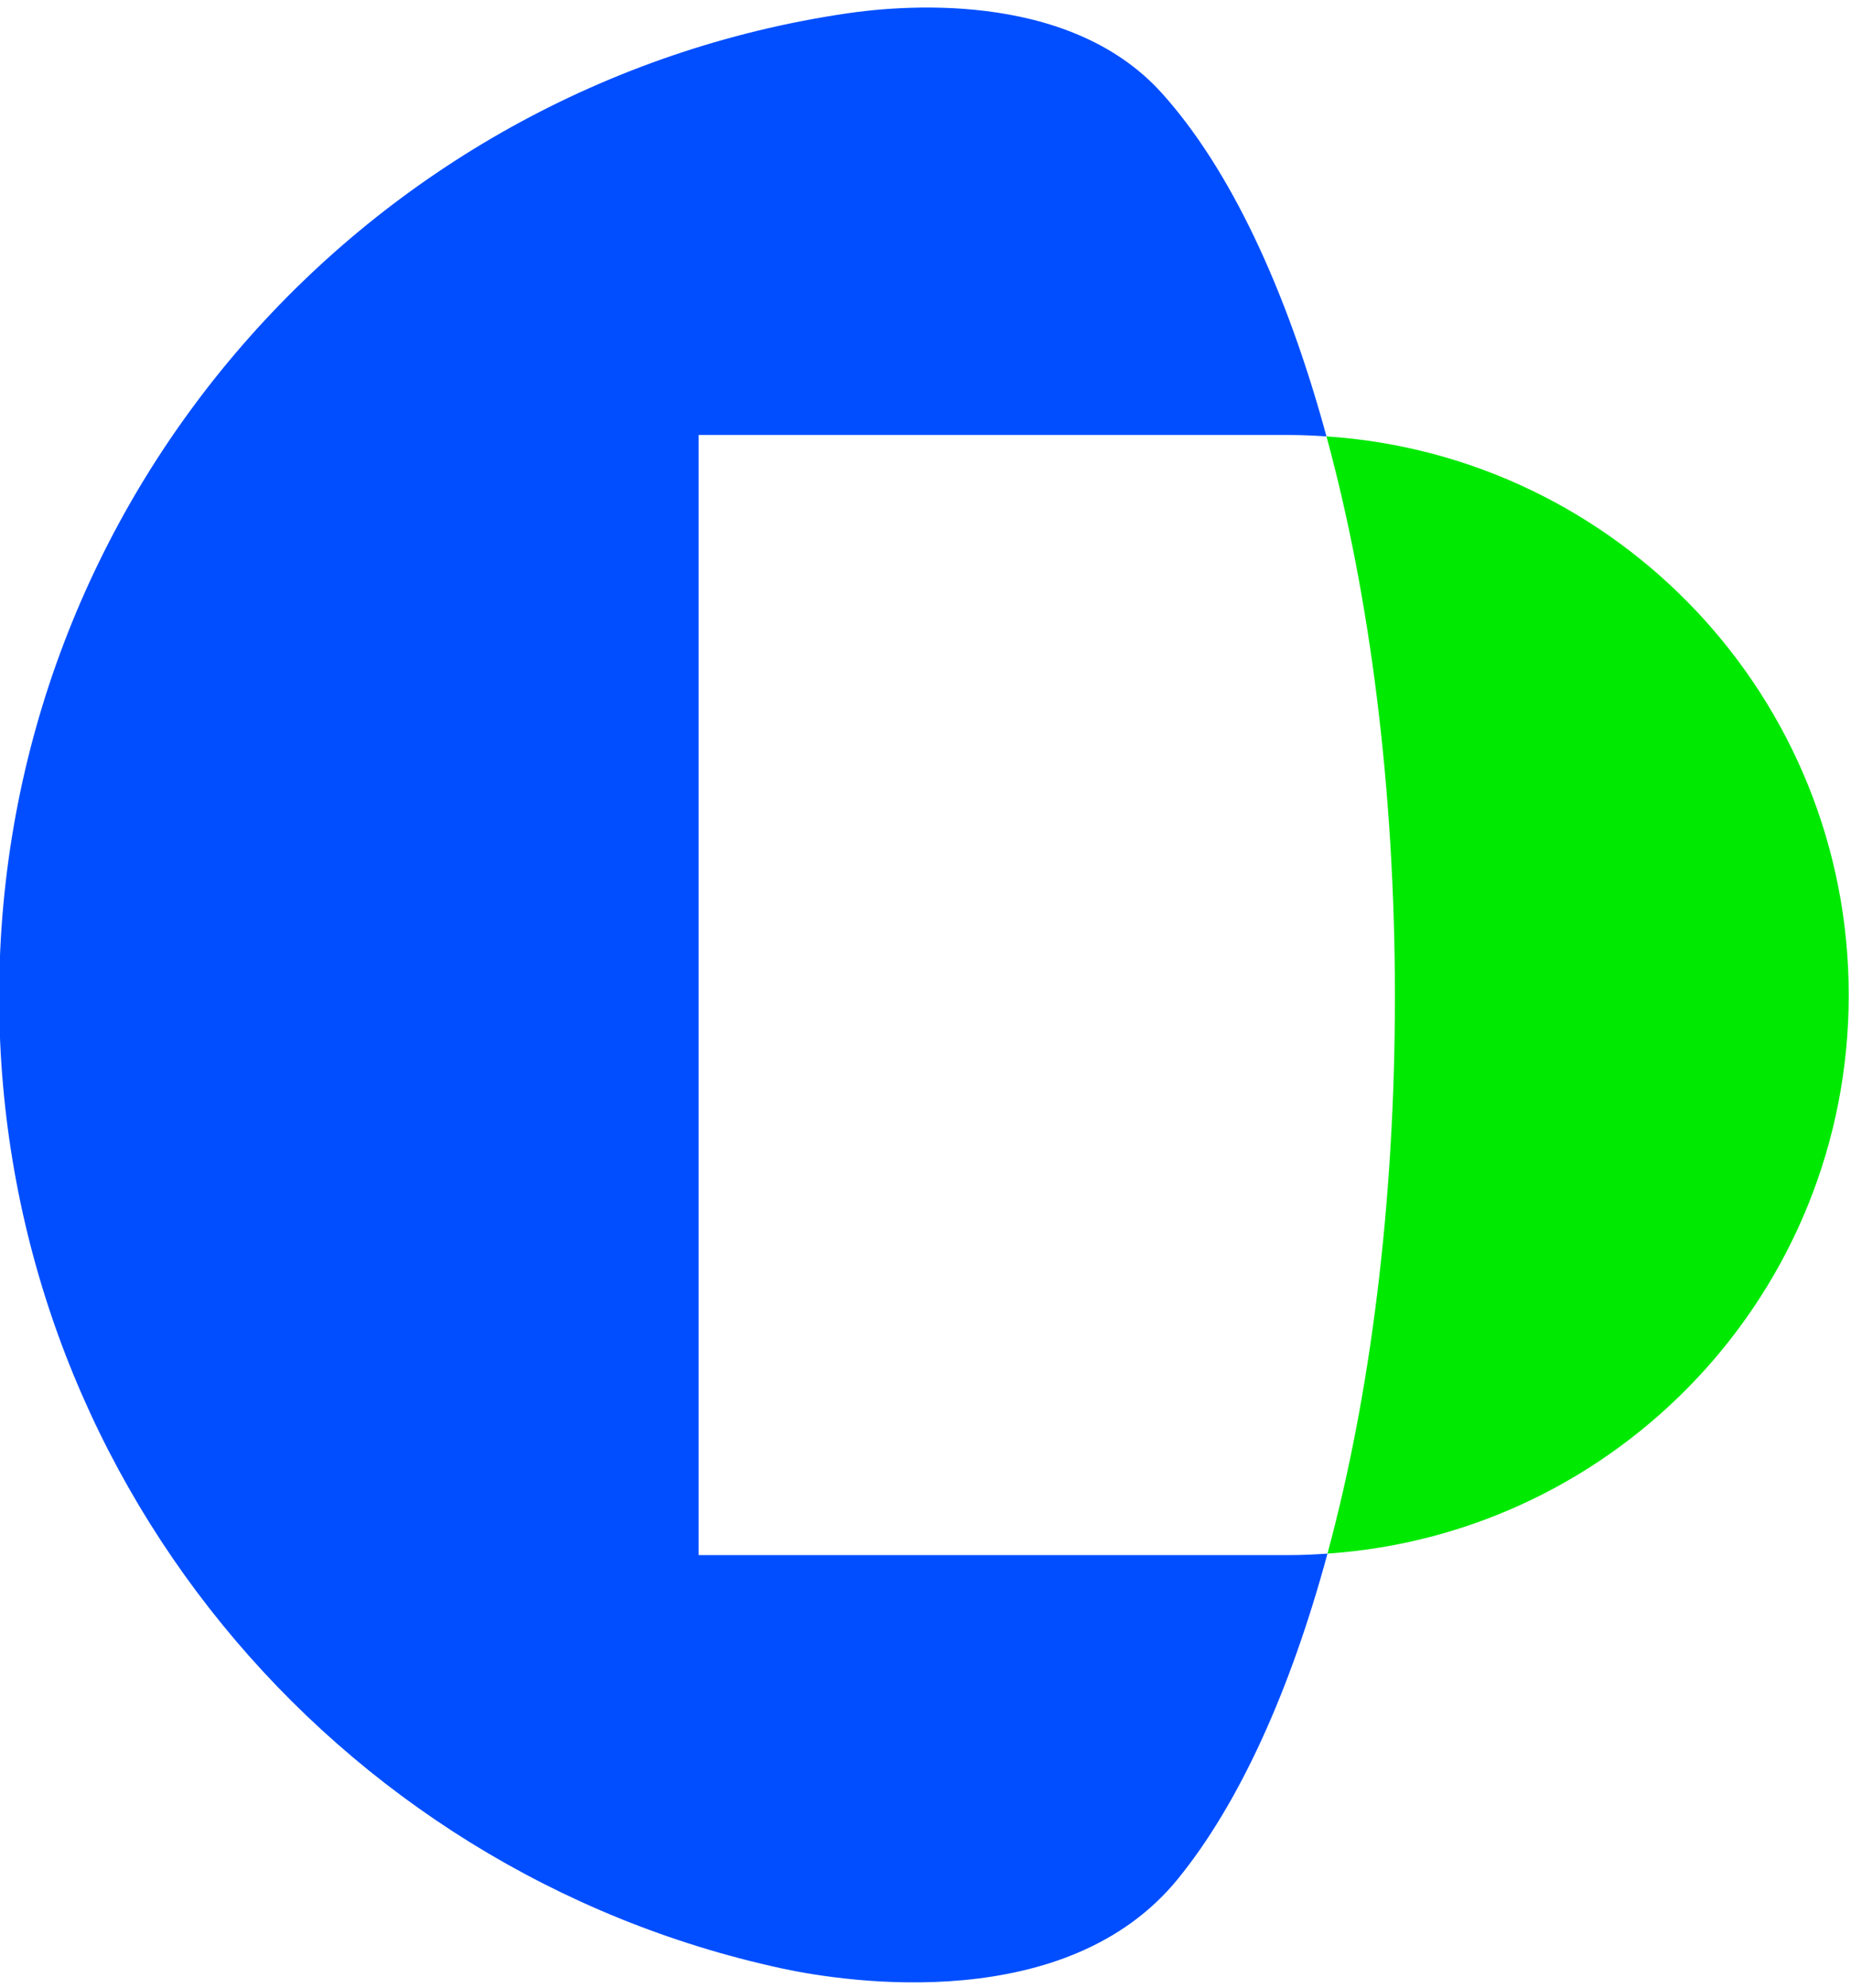 <?xml version="1.0" encoding="UTF-8" standalone="no"?>
<svg version="1.1" viewBox="0 0 95 102" xmlns="http://www.w3.org/2000/svg">
  <g id="g15" transform="matrix(1.333,0,0,-1.333,-173.7,748.195)">
    <g id="g155" transform="translate(179.933,501.435)">
      <path
        d="M 0,0 H -22.726 V 43.11 H 0 c 0.486,0 0.966,-0.022 1.444,-0.054 l 0.002,0.003 c -1.56,5.723 -3.739,10.328 -6.345,13.216 -3.659,4.054 -10.316,3.33 -12.164,3.055 -18.444,-2.737 -32.595,-18.638 -32.595,-37.843 0,-18.337 12.9,-33.661 30.119,-37.392 2.624,-0.569 11.008,-1.783 15.259,3.435 2.364,2.902 4.332,7.237 5.764,12.522 L 1.48,0.056 C 0.99,0.023 0.498,0 0,0"
        style="fill:#004eff;fill-opacity:1;fill-rule:nonzero;stroke:none"
        id="path157"/>
    </g>
    <g id="g163" transform="translate(181.38,544.491)">
      <path
        d="m 0,0 c 1.674,-6.144 2.635,-13.577 2.635,-21.569 0,-7.922 -0.94,-15.312 -2.597,-21.43 11.211,0.763 20.07,10.093 20.07,21.498 C 20.108,-10.083 11.229,-0.745 0,0"
        style="fill:#00e900;fill-opacity:1;fill-rule:nonzero;stroke:none"
        id="path165"/>
    </g>
  </g>
</svg>

